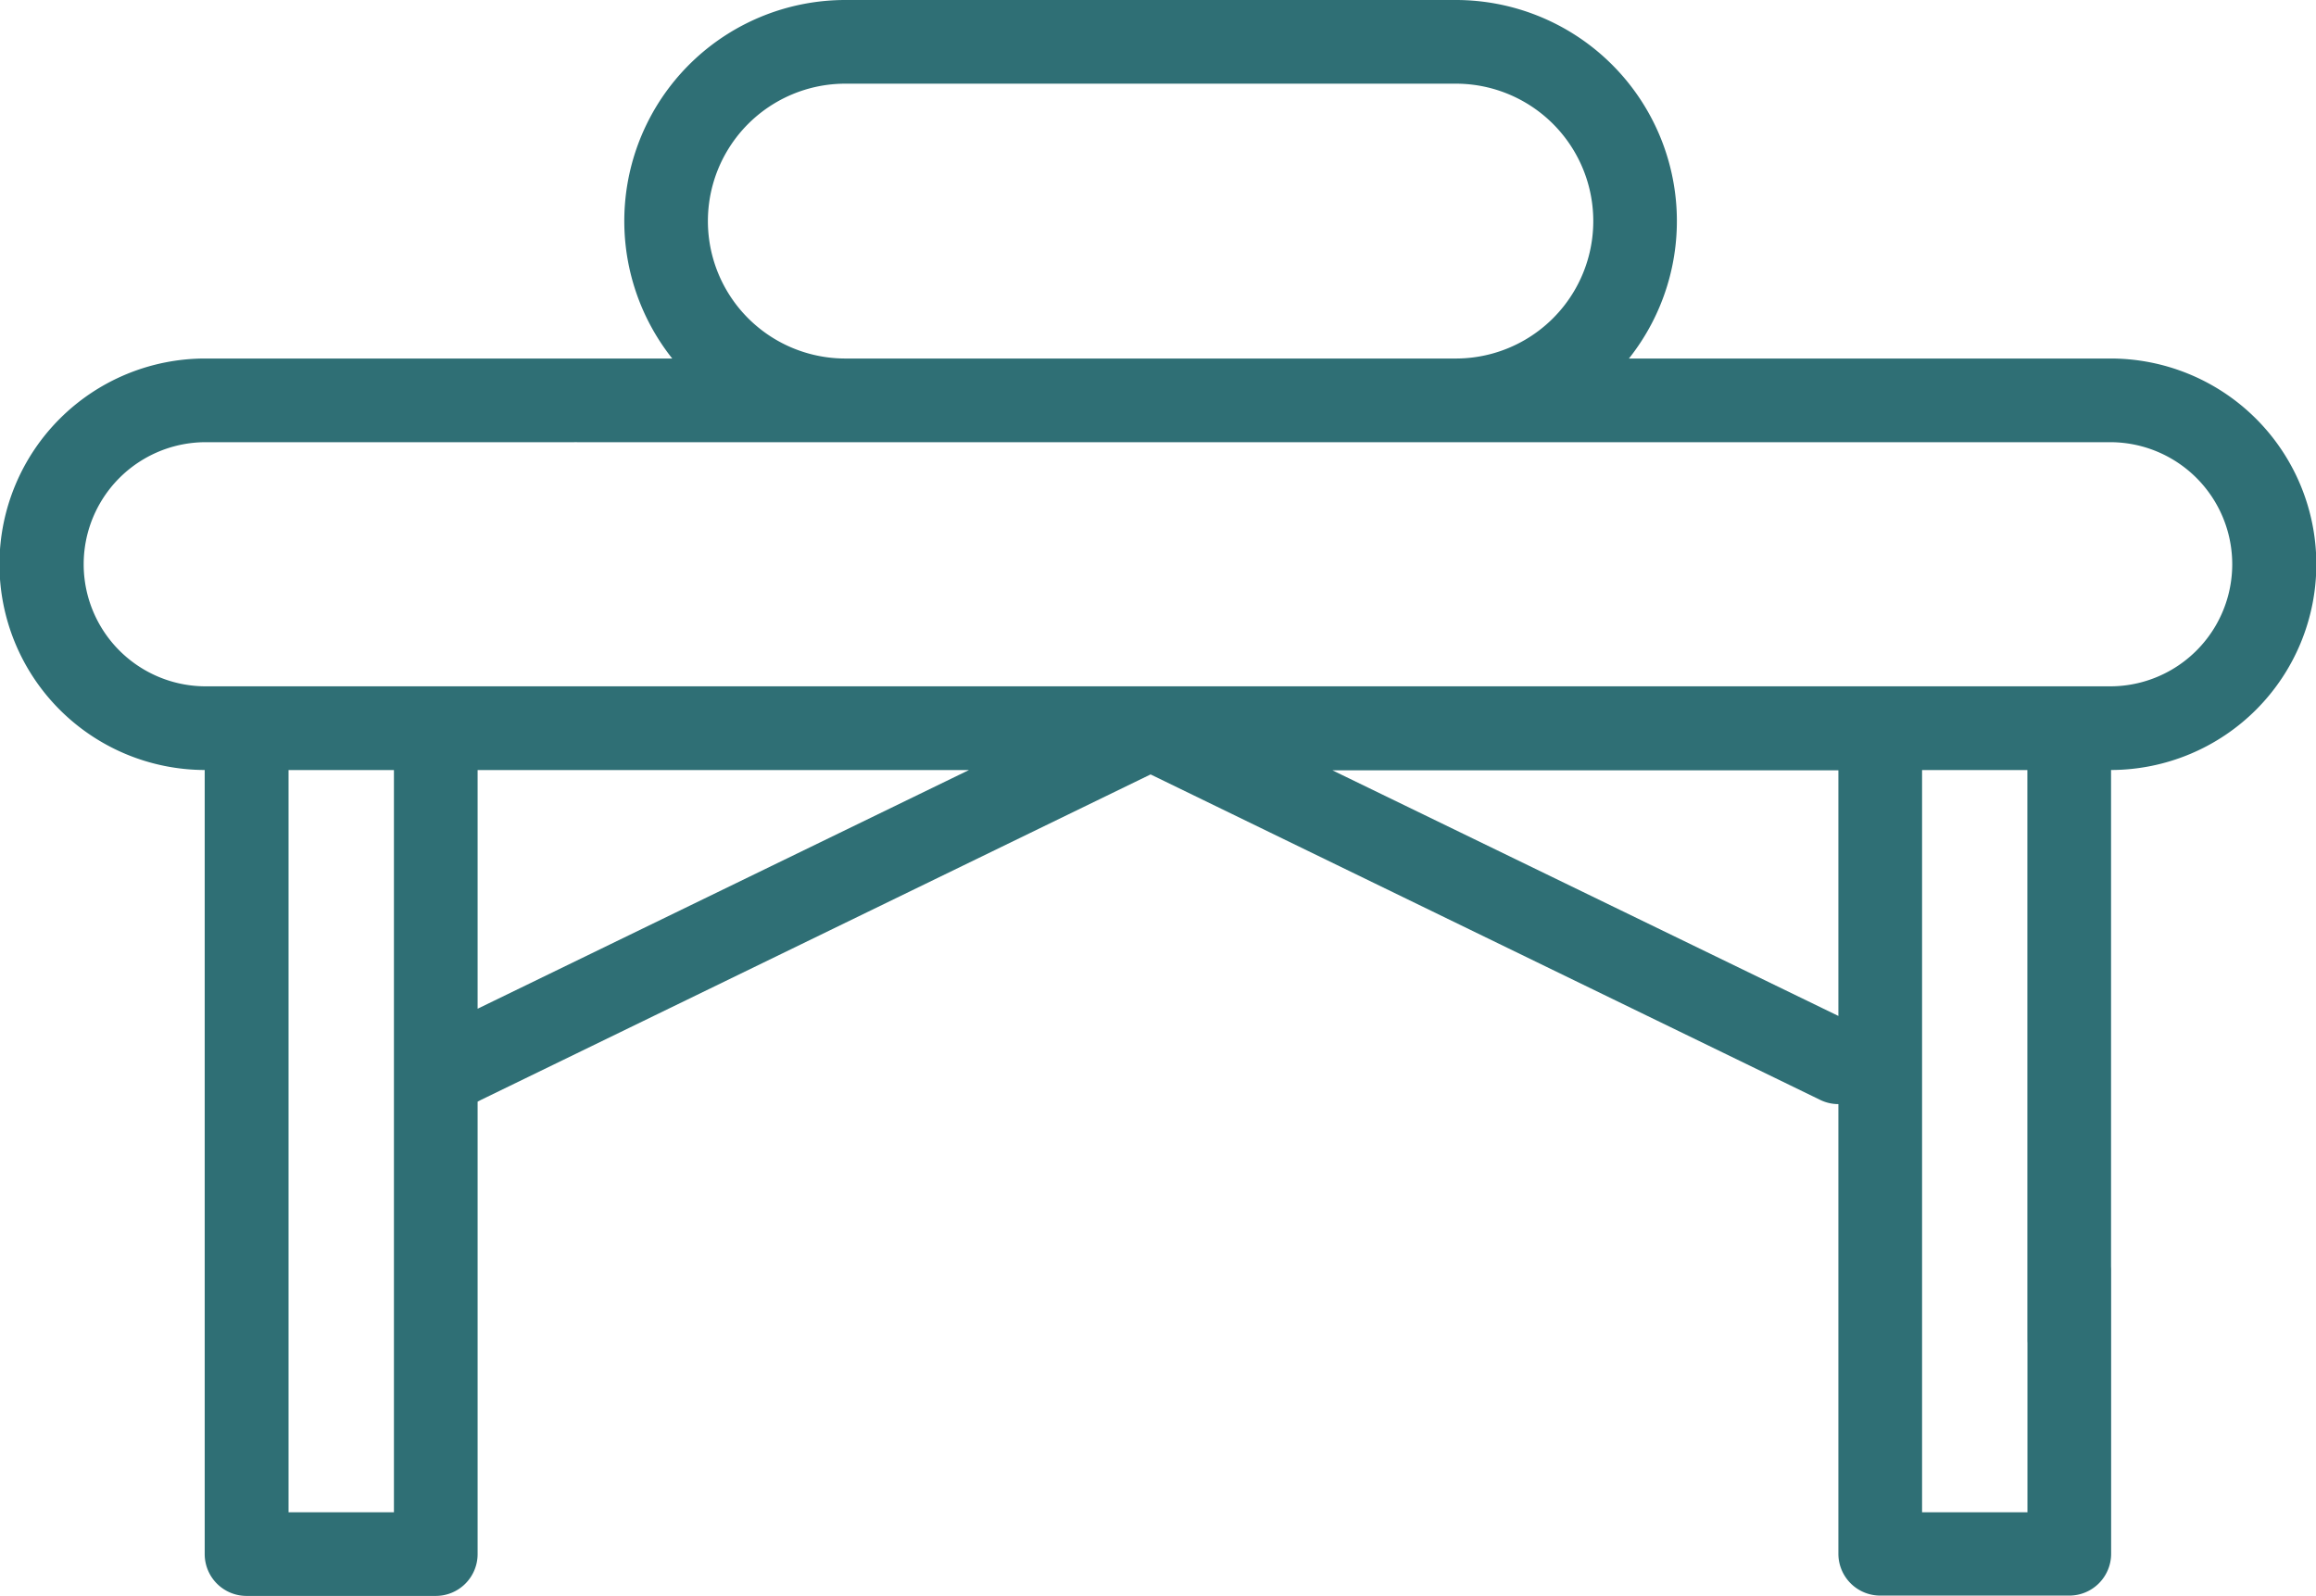 <svg xmlns="http://www.w3.org/2000/svg" width="28.285" height="19.494" viewBox="0 0 28.285 19.494">
  <path id="massage" d="M25.771,83.944H19.894a2.7,2.7,0,0,0-2.114-4.379H10.324a2.7,2.7,0,0,0-2.114,4.379H7.054a.511.511,0,0,0,0,1.022H25.771a1.491,1.491,0,1,1,0,2.982H2.513a1.491,1.491,0,1,1,0-2.982H7.007a.511.511,0,0,0,0-1.022H2.513A2.513,2.513,0,0,0,2.5,88.97v9.577a.511.511,0,0,0,.511.511H5.322a.511.511,0,0,0,.511-.511V93.021L5.873,93l8.179-3.976L22.231,93a.508.508,0,0,0,.221.051v5.492a.511.511,0,0,0,.511.511h2.309a.511.511,0,0,0,.511-.511V95.069a.511.511,0,0,0-1.022,0v2.967H23.474V88.971H24.76v6.964a.511.511,0,0,0,1.022,0V88.97a2.513,2.513,0,0,0-.012-5.026Zm-7.991,0H10.324a1.678,1.678,0,0,1,0-3.357H17.78a1.678,1.678,0,0,1,0,3.357ZM4.811,98.036H3.524V88.971H4.811Zm1.022-6.15V88.971h6Zm16.619.088-6.179-3h6.179Z" transform="translate(0 -79.565)" fill="#2f6f75"/>
</svg>
